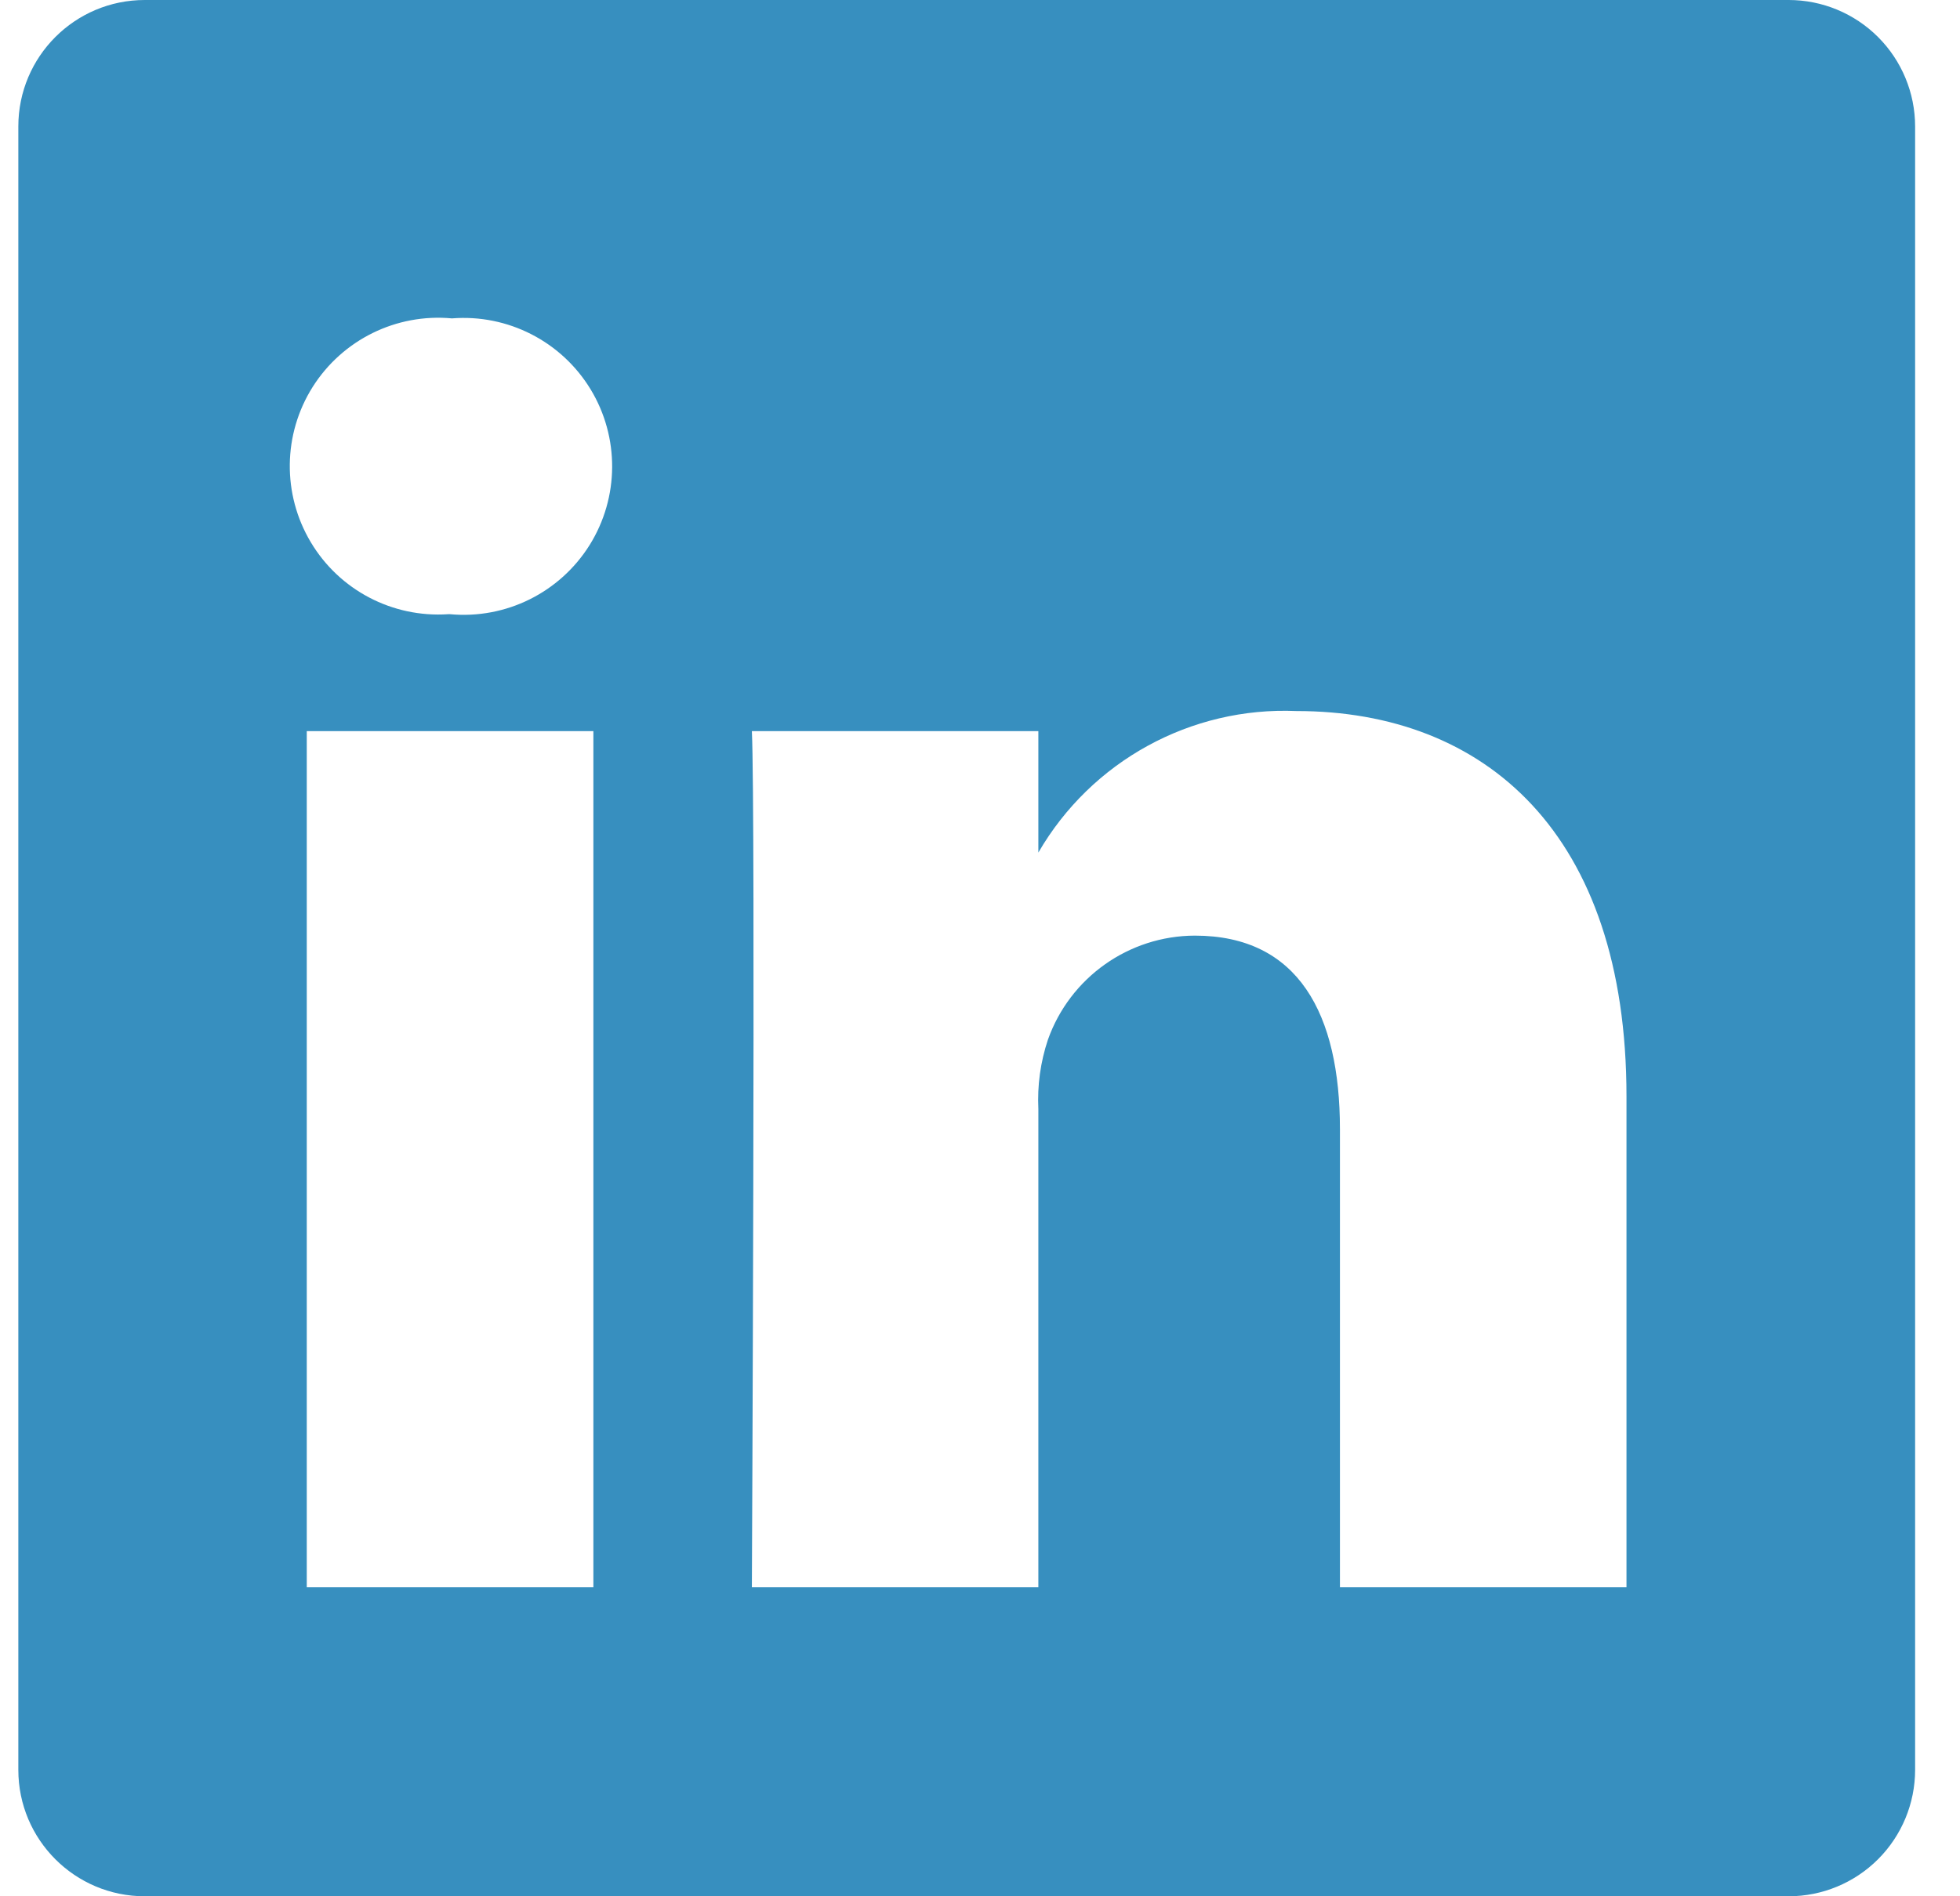 <svg xmlns="http://www.w3.org/2000/svg" width="31" height="30" viewBox="0 0 31 30"><g fill="none" fill-rule="evenodd" transform="translate(.29)"><rect width="4.533" height="13.545" x="4.563" y="12.568"/><path fill="#378FBF" d="M28,0 L2,0 C0.895,0 0,0.895 0,2 L0,28 C0,29.105 0.895,30 2,30 L28,30 C28.53,30 29.039,29.789 29.414,29.414 C29.789,29.039 30,28.53 30,28 L30,2 C30,1.47 29.789,0.961 29.414,0.586 C29.039,0.211 28.53,0 28,0 Z M9.095,25.112 L4.562,25.112 L4.562,11.567 L9.095,11.567 L9.095,25.112 Z M6.829,9.717 L6.799,9.717 C5.917,9.776 5.077,9.336 4.625,8.577 C4.172,7.818 4.184,6.869 4.655,6.122 C5.127,5.375 5.978,4.955 6.858,5.037 C7.742,4.967 8.59,5.401 9.051,6.159 C9.511,6.917 9.505,7.87 9.036,8.622 C8.566,9.374 7.713,9.798 6.829,9.717 L6.829,9.717 Z M25.435,25.112 L20.903,25.112 L20.903,17.865 C20.903,16.044 20.247,14.802 18.608,14.802 C17.563,14.805 16.633,15.465 16.284,16.449 C16.166,16.803 16.115,17.175 16.133,17.546 L16.133,25.112 L11.602,25.112 C11.602,25.112 11.661,12.838 11.602,11.567 L16.133,11.567 L16.133,13.488 C16.972,12.04 18.545,11.178 20.216,11.249 C23.198,11.249 25.435,13.183 25.435,17.346 L25.435,25.112 Z"/></g></svg>